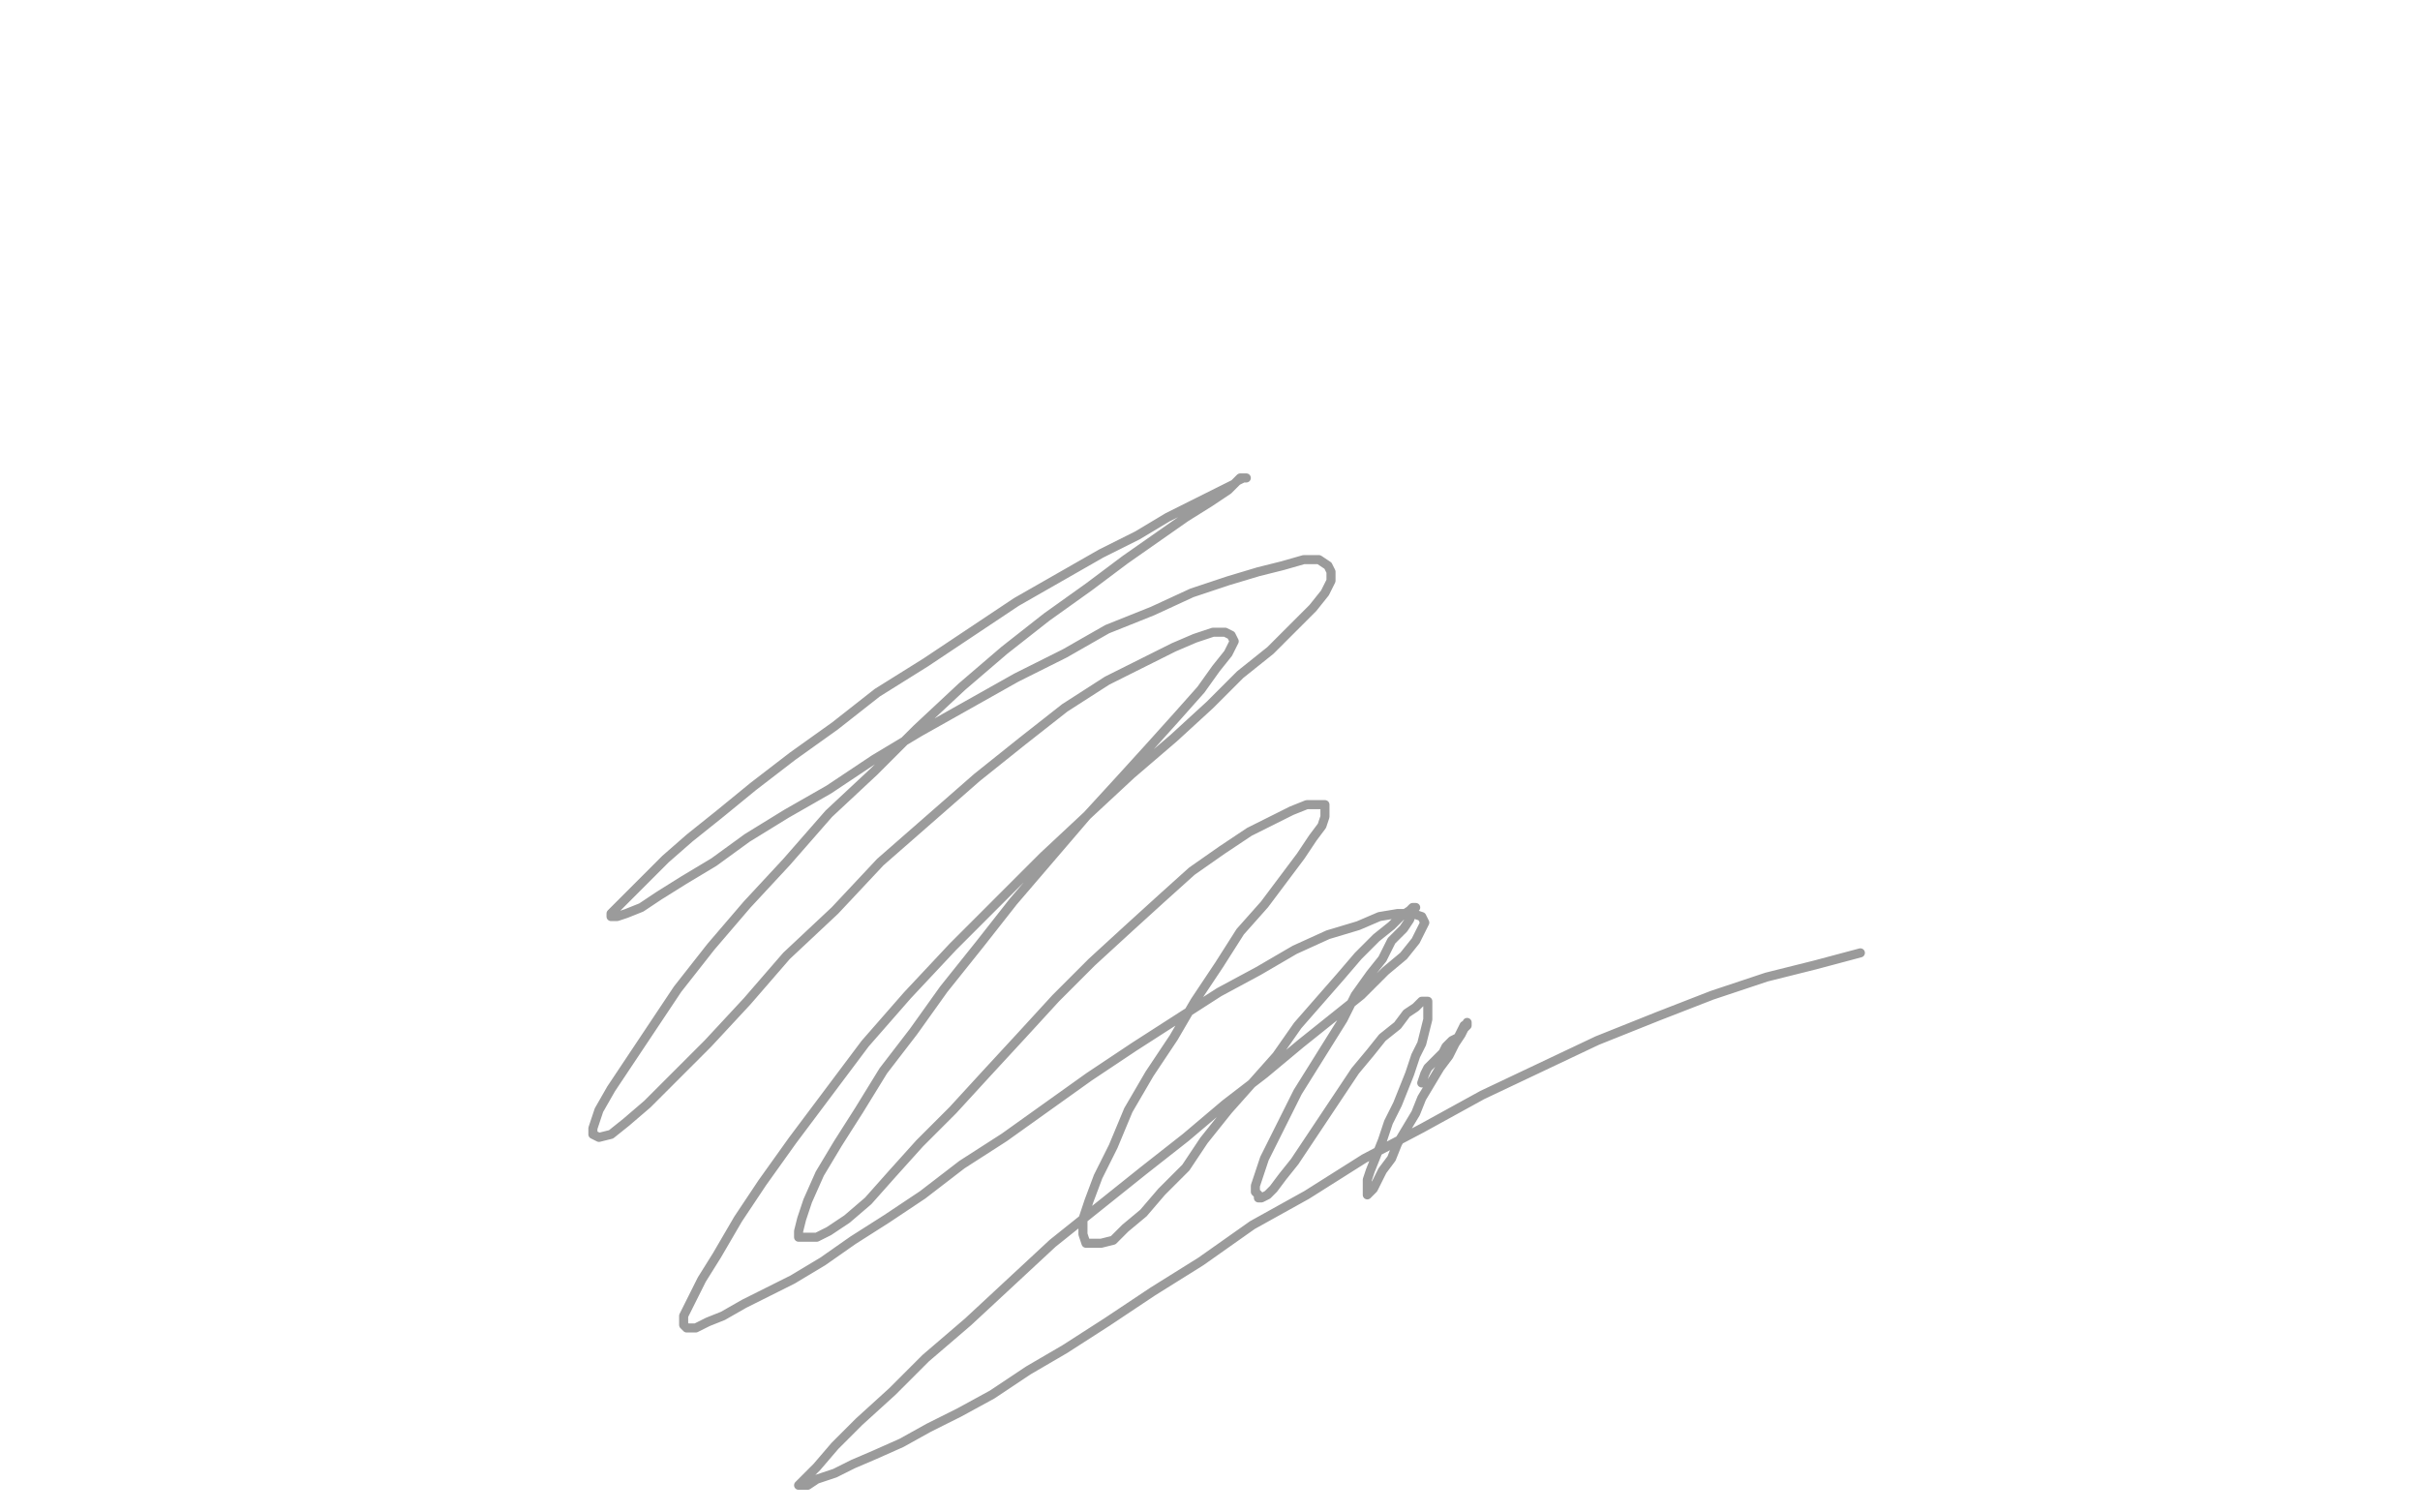 <?xml version="1.0" standalone="no"?>
<!DOCTYPE svg PUBLIC "-//W3C//DTD SVG 1.1//EN"
"http://www.w3.org/Graphics/SVG/1.1/DTD/svg11.dtd">

<svg width="800" height="500" version="1.1" xmlns="http://www.w3.org/2000/svg" xmlns:xlink="http://www.w3.org/1999/xlink" style="stroke-antialiasing: false"><desc>This SVG has been created on https://colorillo.com/</desc><rect x='0' y='0' width='800' height='500' style='fill: rgb(255,255,255); stroke-width:0' /><polyline points="470,358 471,355 471,355 472,353 472,353 477,348 477,348 478,346 478,346 480,344 480,344 482,343 482,343 483,341 483,341 484,339 484,339 485,339 485,339 485,338 485,338 485,339 485,339 484,340 484,340 483,342 483,342 481,345 481,345 479,349 479,349 476,353 470,363 468,368 465,373 462,378 460,383 457,387 455,391 454,393 452,395 452,394 452,393 452,390 453,387 455,382 457,377 459,371 462,365 464,360 466,355 468,349 470,345 471,341 472,337 472,335 472,333 472,331 471,331 470,331 468,333 465,335 462,339 457,343 453,348 448,354 444,360 440,366 436,372 432,378 428,384 424,389 421,393 419,395 417,396 416,396 416,395 415,394 415,392 416,389 418,383 421,377 425,369 429,361 434,353 439,345 444,337 448,329 453,322 457,317 460,311 464,307 466,304 467,301 468,300 467,300 466,301 463,303 460,306 455,310 449,316 443,323 436,331 429,339 422,349 414,358 406,367 398,377 392,386 384,394 378,401 372,406 368,410 364,411 360,411 359,411 358,408 358,403 360,397 363,389 368,379 373,367 380,355 388,343 395,331 403,319 410,308 418,299 424,291 430,283 434,277 437,273 438,270 438,267 438,266 436,266 432,266 427,268 421,271 413,275 404,281 394,288 384,297 373,307 361,318 349,330 338,342 326,355 315,367 304,378 295,388 287,397 280,403 274,407 270,409 266,409 264,409 264,407 265,403 267,397 271,388 277,378 284,367 292,354 302,341 312,327 324,312 335,298 347,284 359,270 370,258 380,247 389,237 397,228 402,221 406,216 408,212 407,210 405,209 401,209 395,211 388,214 378,219 366,225 352,234 338,245 323,257 307,271 291,285 276,301 260,316 247,331 234,345 223,356 214,365 207,371 202,375 198,376 196,375 196,373 198,367 202,360 208,351 216,339 224,327 235,313 247,299 260,285 274,269 289,255 303,241 318,227 332,215 346,204 360,194 372,185 382,178 392,171 400,166 406,162 409,159 411,158 412,158 410,158 408,160 402,163 396,166 386,171 376,177 364,183 350,191 336,199 321,209 306,219 290,229 276,240 262,250 249,260 238,269 228,277 220,284 214,290 209,295 206,298 203,301 202,302 202,303 204,303 207,302 212,300 218,296 226,291 236,285 247,277 260,269 274,261 289,251 304,242 320,233 336,224 352,216 366,208 381,202 394,196 406,192 416,189 424,187 431,185 436,185 439,187 440,189 440,192 438,196 434,201 428,207 420,215 410,223 400,233 388,244 374,256 360,269 345,283 330,298 315,313 300,329 286,345 274,361 262,377 252,391 244,403 237,415 232,423 228,431 226,435 226,438 227,439 230,439 234,437 239,435 246,431 254,427 262,423 272,417 282,410 293,403 305,395 318,385 332,376 346,366 360,356 375,346 389,337 403,328 416,321 428,314 439,309 449,306 456,303 462,302 467,302 470,303 471,305 470,307 468,311 464,316 458,321 450,329 440,337 430,345 418,355 405,365 392,376 378,387 363,399 348,411 334,424 320,437 306,449 295,460 284,470 276,478 270,485 266,489 264,491 265,491 267,491 270,489 276,487 282,484 289,481 298,477 307,472 317,467 328,461 340,453 352,446 366,437 381,427 397,417 414,405 432,395 451,383 470,373 490,362 509,353 528,344 548,336 566,329 584,323 600,319 615,315" style="fill: none; stroke: #595959; stroke-width: 3; stroke-linejoin: round; stroke-linecap: round; stroke-antialiasing: false; stroke-antialias: 0; opacity: 0.6"/>
</svg>
